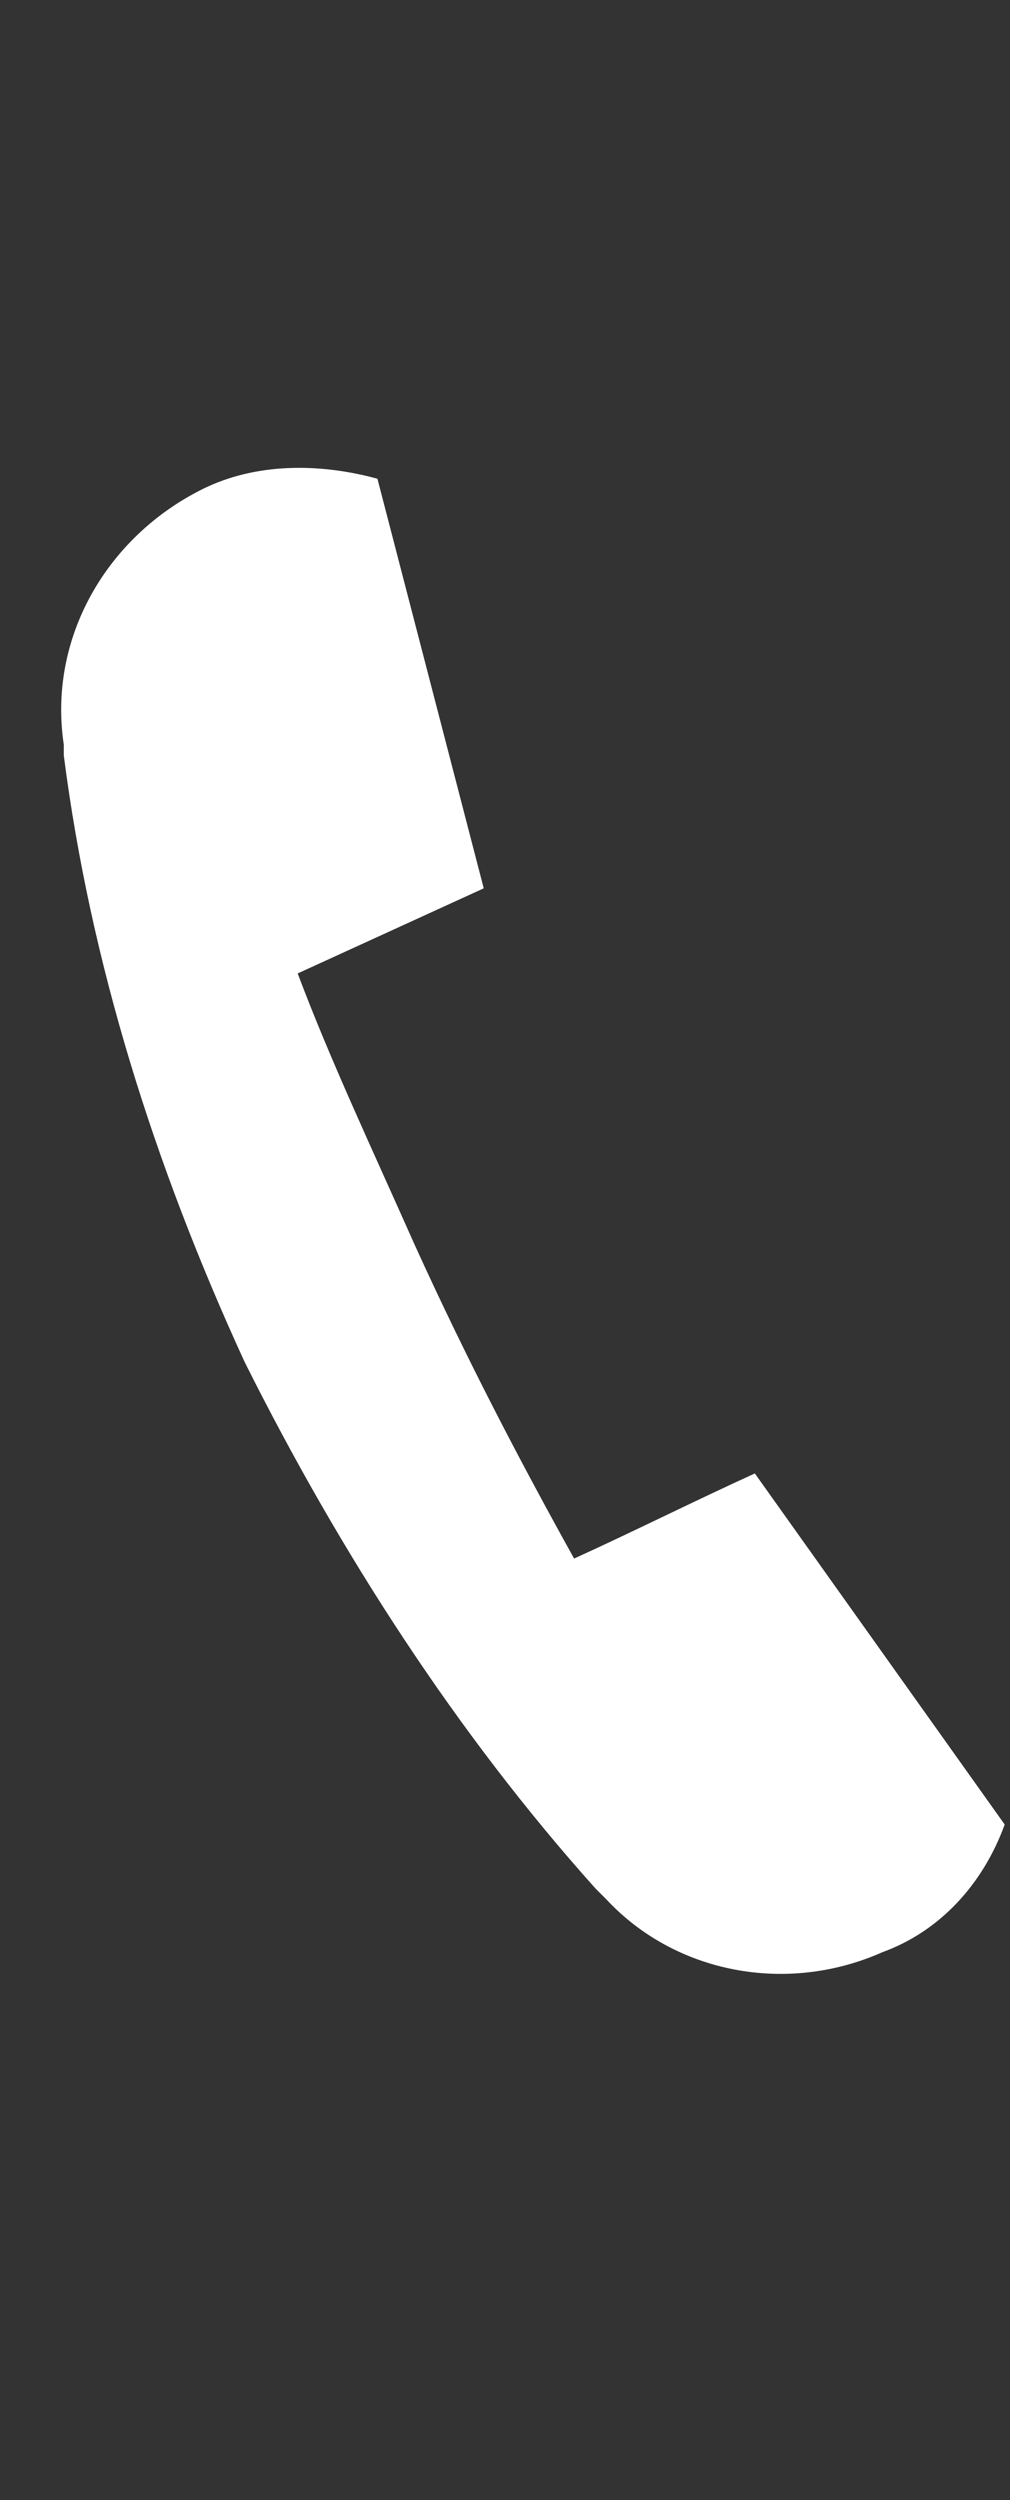 <?xml version="1.0" encoding="utf-8"?>
<!-- Generator: Adobe Illustrator 23.1.0, SVG Export Plug-In . SVG Version: 6.00 Build 0)  -->
<svg version="1.1" id="レイヤー_1" xmlns="http://www.w3.org/2000/svg" xmlns:xlink="http://www.w3.org/1999/xlink" x="0px"
	 y="0px" viewBox="0 0 19 47" style="enable-background:new 0 0 19 47;" xml:space="preserve">
<rect x="0" y="0" width="19" height="47" fill="#333333" stroke="none"/>
<style type="text/css">
	.st0{enable-background:new    ;}
	.st1{fill:#FFFFFF;}
</style>
<g class="st0">
	<path class="st1" d="M18.9,34.3c-0.4,1.1-1.2,2-2.3,2.4c-1.8,0.8-3.9,0.4-5.2-1l-0.2-0.2c-2.6-2.9-4.8-6.3-6.6-9.9
		c-1.7-3.7-2.9-7.5-3.4-11.4l0-0.2C0.9,12,2,10.1,3.8,9.2C4.8,8.7,6,8.7,7.1,9l2,7.7l-3.5,1.6c0.6,1.6,1.4,3.3,2.2,5.1
		c1,2.2,2,4.1,3,5.9c1.1-0.5,2.3-1.1,3.4-1.6L18.9,34.3z"/>
</g>
</svg>
